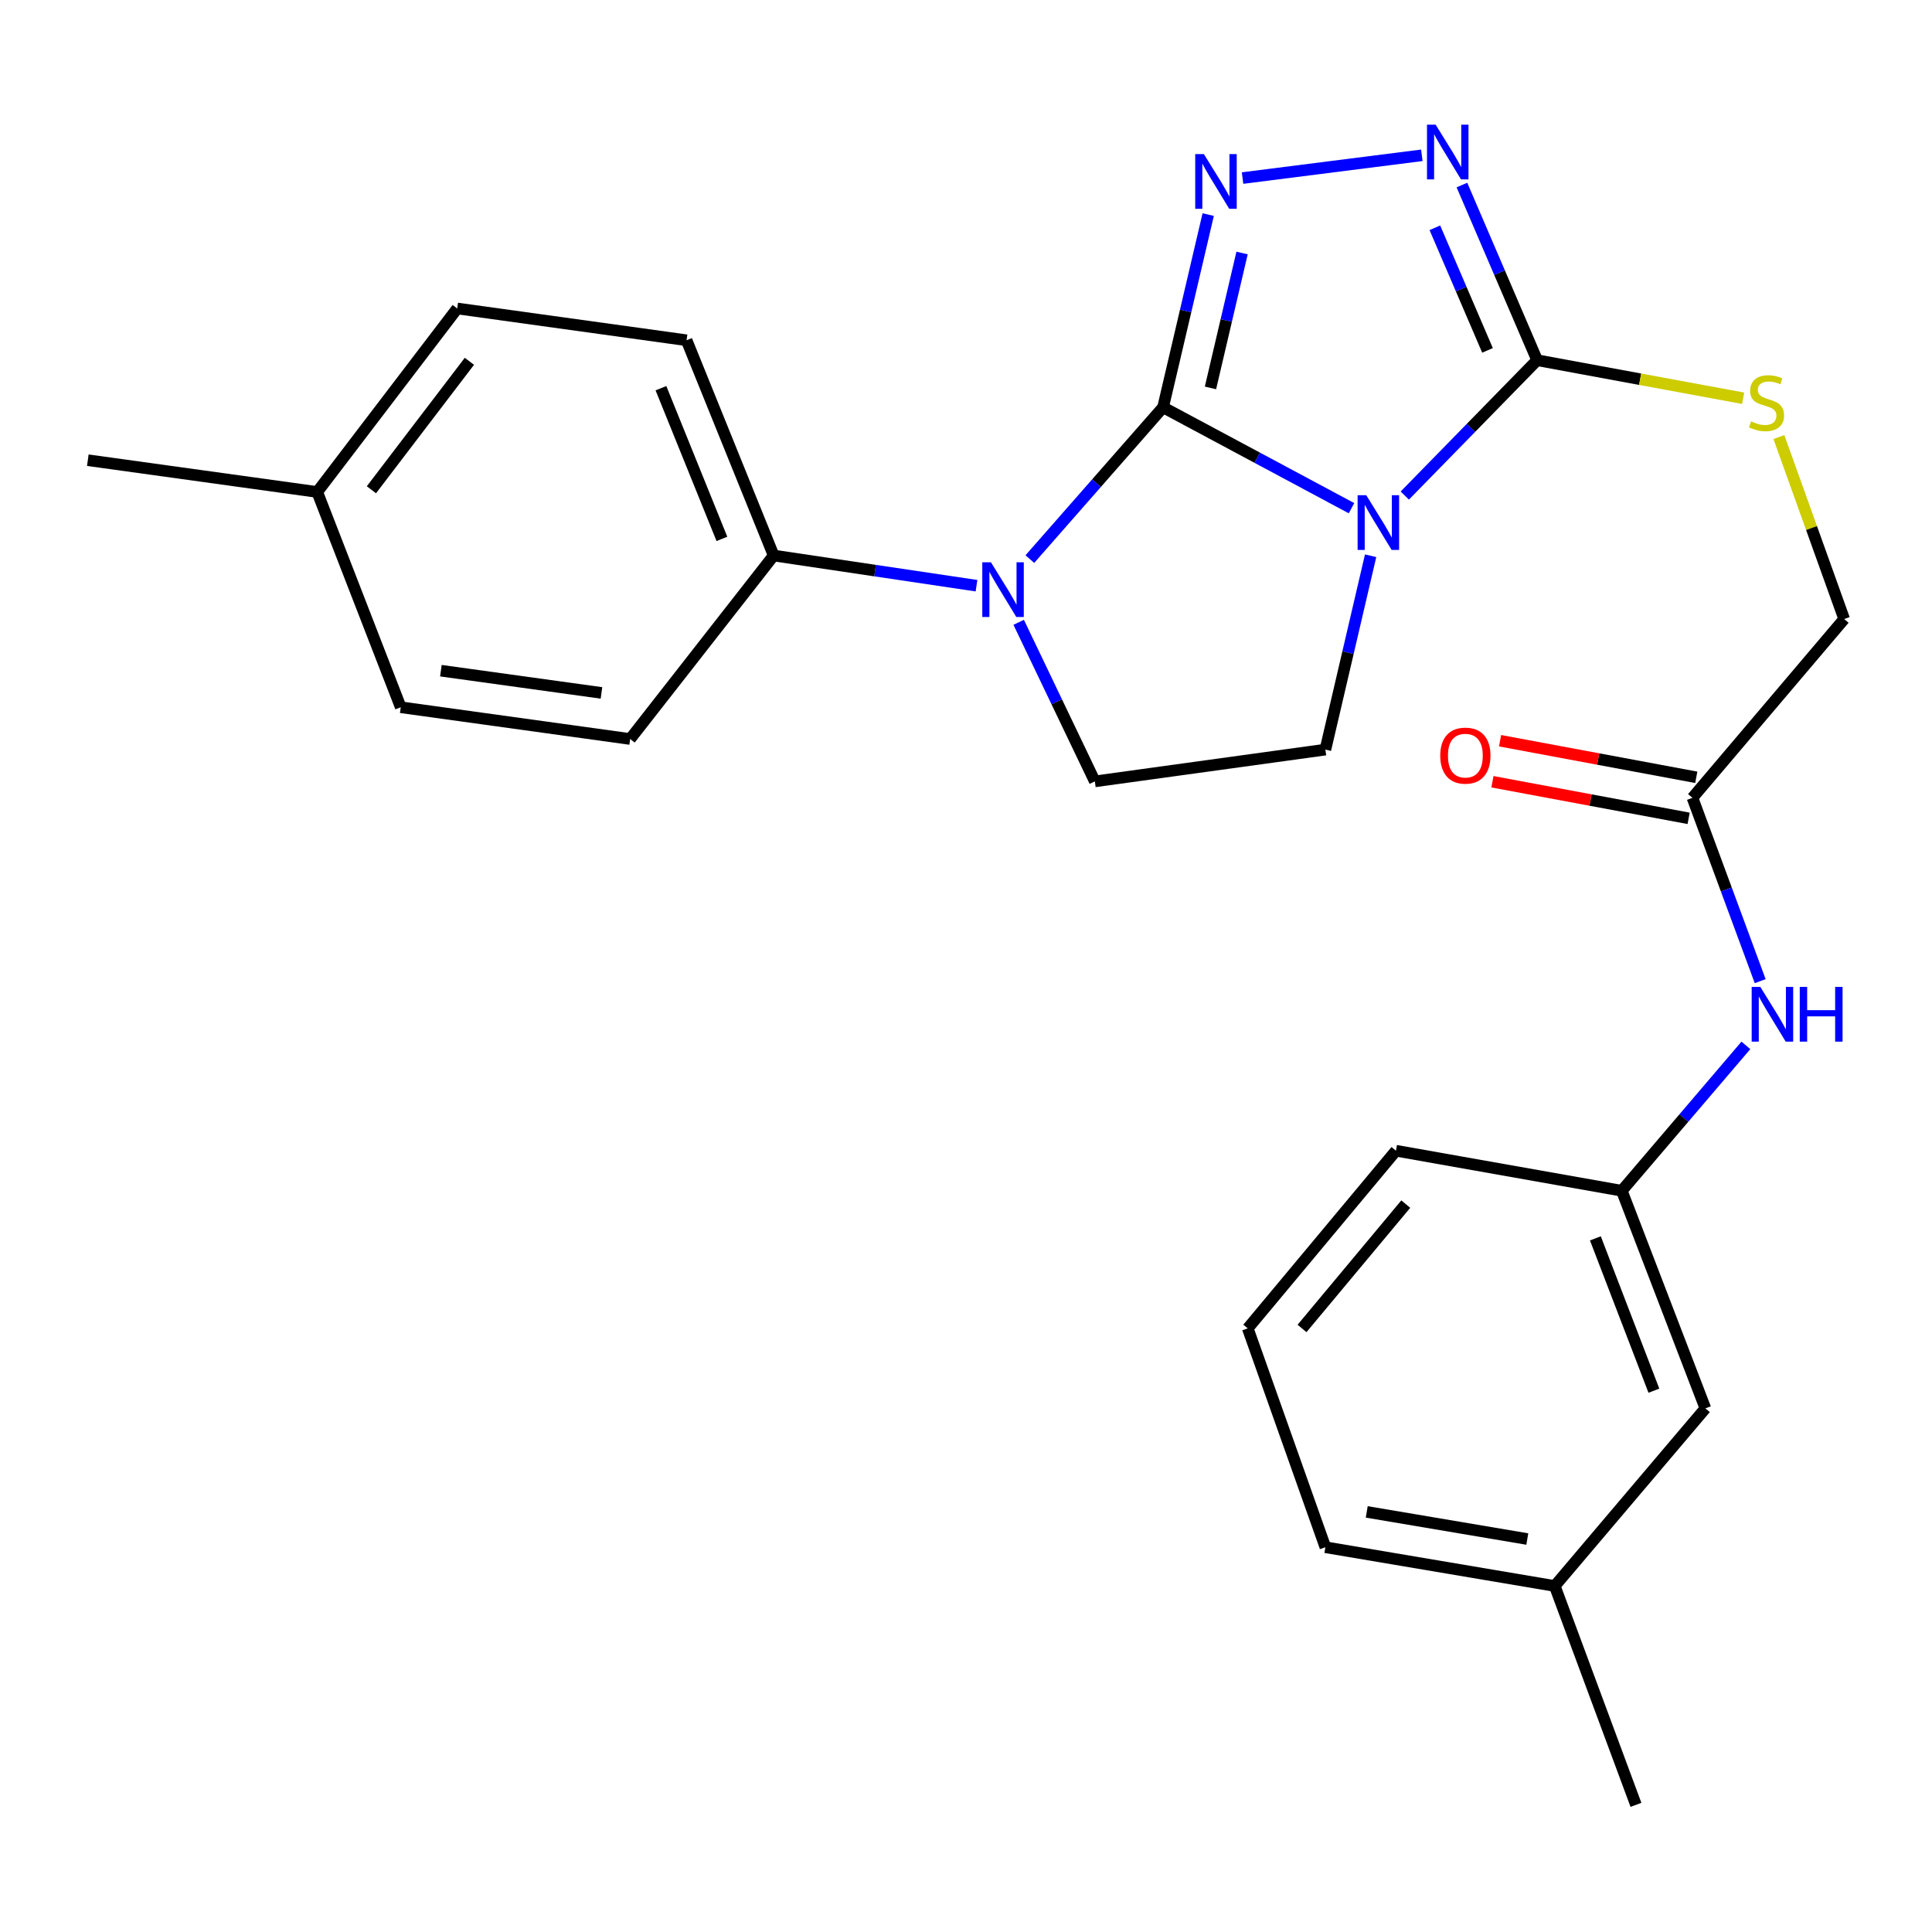 <?xml version='1.0' encoding='iso-8859-1'?>
<svg version='1.1' baseProfile='full'
              xmlns='http://www.w3.org/2000/svg'
                      xmlns:rdkit='http://www.rdkit.org/xml'
                      xmlns:xlink='http://www.w3.org/1999/xlink'
                  xml:space='preserve'
width='1000px' height='1000px' viewBox='0 0 1000 1000'>
<!-- END OF HEADER -->
<rect style='opacity:1.0;fill:#FFFFFF;stroke:none' width='1000' height='1000' x='0' y='0'> </rect>
<path class='bond-0' d='M 602.003,210.817 L 650.771,236.931' style='fill:none;fill-rule:evenodd;stroke:#000000;stroke-width:6px;stroke-linecap:butt;stroke-linejoin:miter;stroke-opacity:1' />
<path class='bond-0' d='M 650.771,236.931 L 699.538,263.045' style='fill:none;fill-rule:evenodd;stroke:#0000FF;stroke-width:6px;stroke-linecap:butt;stroke-linejoin:miter;stroke-opacity:1' />
<path class='bond-1' d='M 602.003,210.817 L 613.684,160.945' style='fill:none;fill-rule:evenodd;stroke:#000000;stroke-width:6px;stroke-linecap:butt;stroke-linejoin:miter;stroke-opacity:1' />
<path class='bond-1' d='M 613.684,160.945 L 625.365,111.073' style='fill:none;fill-rule:evenodd;stroke:#0000FF;stroke-width:6px;stroke-linecap:butt;stroke-linejoin:miter;stroke-opacity:1' />
<path class='bond-1' d='M 626.537,200.781 L 634.713,165.871' style='fill:none;fill-rule:evenodd;stroke:#000000;stroke-width:6px;stroke-linecap:butt;stroke-linejoin:miter;stroke-opacity:1' />
<path class='bond-1' d='M 634.713,165.871 L 642.89,130.96' style='fill:none;fill-rule:evenodd;stroke:#0000FF;stroke-width:6px;stroke-linecap:butt;stroke-linejoin:miter;stroke-opacity:1' />
<path class='bond-2' d='M 602.003,210.817 L 567.529,250.102' style='fill:none;fill-rule:evenodd;stroke:#000000;stroke-width:6px;stroke-linecap:butt;stroke-linejoin:miter;stroke-opacity:1' />
<path class='bond-2' d='M 567.529,250.102 L 533.054,289.386' style='fill:none;fill-rule:evenodd;stroke:#0000FF;stroke-width:6px;stroke-linecap:butt;stroke-linejoin:miter;stroke-opacity:1' />
<path class='bond-3' d='M 727.117,256.498 L 761.368,221.467' style='fill:none;fill-rule:evenodd;stroke:#0000FF;stroke-width:6px;stroke-linecap:butt;stroke-linejoin:miter;stroke-opacity:1' />
<path class='bond-3' d='M 761.368,221.467 L 795.619,186.435' style='fill:none;fill-rule:evenodd;stroke:#000000;stroke-width:6px;stroke-linecap:butt;stroke-linejoin:miter;stroke-opacity:1' />
<path class='bond-5' d='M 709.43,287.665 L 697.725,337.83' style='fill:none;fill-rule:evenodd;stroke:#0000FF;stroke-width:6px;stroke-linecap:butt;stroke-linejoin:miter;stroke-opacity:1' />
<path class='bond-5' d='M 697.725,337.83 L 686.02,387.994' style='fill:none;fill-rule:evenodd;stroke:#000000;stroke-width:6px;stroke-linecap:butt;stroke-linejoin:miter;stroke-opacity:1' />
<path class='bond-4' d='M 643.148,92.164 L 735.934,80.388' style='fill:none;fill-rule:evenodd;stroke:#0000FF;stroke-width:6px;stroke-linecap:butt;stroke-linejoin:miter;stroke-opacity:1' />
<path class='bond-6' d='M 527.271,322.112 L 546.981,363.279' style='fill:none;fill-rule:evenodd;stroke:#0000FF;stroke-width:6px;stroke-linecap:butt;stroke-linejoin:miter;stroke-opacity:1' />
<path class='bond-6' d='M 546.981,363.279 L 566.69,404.445' style='fill:none;fill-rule:evenodd;stroke:#000000;stroke-width:6px;stroke-linecap:butt;stroke-linejoin:miter;stroke-opacity:1' />
<path class='bond-8' d='M 505.433,303.157 L 452.939,295.348' style='fill:none;fill-rule:evenodd;stroke:#0000FF;stroke-width:6px;stroke-linecap:butt;stroke-linejoin:miter;stroke-opacity:1' />
<path class='bond-8' d='M 452.939,295.348 L 400.444,287.539' style='fill:none;fill-rule:evenodd;stroke:#000000;stroke-width:6px;stroke-linecap:butt;stroke-linejoin:miter;stroke-opacity:1' />
<path class='bond-7' d='M 795.619,186.435 L 848.935,196.285' style='fill:none;fill-rule:evenodd;stroke:#000000;stroke-width:6px;stroke-linecap:butt;stroke-linejoin:miter;stroke-opacity:1' />
<path class='bond-7' d='M 848.935,196.285 L 902.25,206.135' style='fill:none;fill-rule:evenodd;stroke:#CCCC00;stroke-width:6px;stroke-linecap:butt;stroke-linejoin:miter;stroke-opacity:1' />
<path class='bond-27' d='M 795.619,186.435 L 776.154,141.106' style='fill:none;fill-rule:evenodd;stroke:#000000;stroke-width:6px;stroke-linecap:butt;stroke-linejoin:miter;stroke-opacity:1' />
<path class='bond-27' d='M 776.154,141.106 L 756.69,95.776' style='fill:none;fill-rule:evenodd;stroke:#0000FF;stroke-width:6px;stroke-linecap:butt;stroke-linejoin:miter;stroke-opacity:1' />
<path class='bond-27' d='M 769.934,181.358 L 756.309,149.628' style='fill:none;fill-rule:evenodd;stroke:#000000;stroke-width:6px;stroke-linecap:butt;stroke-linejoin:miter;stroke-opacity:1' />
<path class='bond-27' d='M 756.309,149.628 L 742.683,117.897' style='fill:none;fill-rule:evenodd;stroke:#0000FF;stroke-width:6px;stroke-linecap:butt;stroke-linejoin:miter;stroke-opacity:1' />
<path class='bond-26' d='M 686.02,387.994 L 566.69,404.445' style='fill:none;fill-rule:evenodd;stroke:#000000;stroke-width:6px;stroke-linecap:butt;stroke-linejoin:miter;stroke-opacity:1' />
<path class='bond-13' d='M 920.755,226.225 L 937.65,273.315' style='fill:none;fill-rule:evenodd;stroke:#CCCC00;stroke-width:6px;stroke-linecap:butt;stroke-linejoin:miter;stroke-opacity:1' />
<path class='bond-13' d='M 937.65,273.315 L 954.545,320.404' style='fill:none;fill-rule:evenodd;stroke:#000000;stroke-width:6px;stroke-linecap:butt;stroke-linejoin:miter;stroke-opacity:1' />
<path class='bond-14' d='M 400.444,287.539 L 355.364,176.116' style='fill:none;fill-rule:evenodd;stroke:#000000;stroke-width:6px;stroke-linecap:butt;stroke-linejoin:miter;stroke-opacity:1' />
<path class='bond-14' d='M 373.661,278.926 L 342.105,200.93' style='fill:none;fill-rule:evenodd;stroke:#000000;stroke-width:6px;stroke-linecap:butt;stroke-linejoin:miter;stroke-opacity:1' />
<path class='bond-15' d='M 400.444,287.539 L 326.171,382.511' style='fill:none;fill-rule:evenodd;stroke:#000000;stroke-width:6px;stroke-linecap:butt;stroke-linejoin:miter;stroke-opacity:1' />
<path class='bond-9' d='M 876.012,412.952 L 954.545,320.404' style='fill:none;fill-rule:evenodd;stroke:#000000;stroke-width:6px;stroke-linecap:butt;stroke-linejoin:miter;stroke-opacity:1' />
<path class='bond-10' d='M 876.012,412.952 L 893.543,460.397' style='fill:none;fill-rule:evenodd;stroke:#000000;stroke-width:6px;stroke-linecap:butt;stroke-linejoin:miter;stroke-opacity:1' />
<path class='bond-10' d='M 893.543,460.397 L 911.073,507.841' style='fill:none;fill-rule:evenodd;stroke:#0000FF;stroke-width:6px;stroke-linecap:butt;stroke-linejoin:miter;stroke-opacity:1' />
<path class='bond-12' d='M 877.992,402.336 L 827.216,392.866' style='fill:none;fill-rule:evenodd;stroke:#000000;stroke-width:6px;stroke-linecap:butt;stroke-linejoin:miter;stroke-opacity:1' />
<path class='bond-12' d='M 827.216,392.866 L 776.439,383.396' style='fill:none;fill-rule:evenodd;stroke:#FF0000;stroke-width:6px;stroke-linecap:butt;stroke-linejoin:miter;stroke-opacity:1' />
<path class='bond-12' d='M 874.032,423.568 L 823.256,414.098' style='fill:none;fill-rule:evenodd;stroke:#000000;stroke-width:6px;stroke-linecap:butt;stroke-linejoin:miter;stroke-opacity:1' />
<path class='bond-12' d='M 823.256,414.098 L 772.479,404.628' style='fill:none;fill-rule:evenodd;stroke:#FF0000;stroke-width:6px;stroke-linecap:butt;stroke-linejoin:miter;stroke-opacity:1' />
<path class='bond-11' d='M 903.666,541.087 L 871.553,578.711' style='fill:none;fill-rule:evenodd;stroke:#0000FF;stroke-width:6px;stroke-linecap:butt;stroke-linejoin:miter;stroke-opacity:1' />
<path class='bond-11' d='M 871.553,578.711 L 839.439,616.335' style='fill:none;fill-rule:evenodd;stroke:#000000;stroke-width:6px;stroke-linecap:butt;stroke-linejoin:miter;stroke-opacity:1' />
<path class='bond-16' d='M 839.439,616.335 L 882.708,728.969' style='fill:none;fill-rule:evenodd;stroke:#000000;stroke-width:6px;stroke-linecap:butt;stroke-linejoin:miter;stroke-opacity:1' />
<path class='bond-16' d='M 825.768,640.975 L 856.056,719.819' style='fill:none;fill-rule:evenodd;stroke:#000000;stroke-width:6px;stroke-linecap:butt;stroke-linejoin:miter;stroke-opacity:1' />
<path class='bond-22' d='M 839.439,616.335 L 722.545,595.613' style='fill:none;fill-rule:evenodd;stroke:#000000;stroke-width:6px;stroke-linecap:butt;stroke-linejoin:miter;stroke-opacity:1' />
<path class='bond-18' d='M 355.364,176.116 L 236.658,159.666' style='fill:none;fill-rule:evenodd;stroke:#000000;stroke-width:6px;stroke-linecap:butt;stroke-linejoin:miter;stroke-opacity:1' />
<path class='bond-17' d='M 326.171,382.511 L 207.429,366.072' style='fill:none;fill-rule:evenodd;stroke:#000000;stroke-width:6px;stroke-linecap:butt;stroke-linejoin:miter;stroke-opacity:1' />
<path class='bond-17' d='M 311.321,358.651 L 228.202,347.144' style='fill:none;fill-rule:evenodd;stroke:#000000;stroke-width:6px;stroke-linecap:butt;stroke-linejoin:miter;stroke-opacity:1' />
<path class='bond-20' d='M 882.708,728.969 L 804.738,820.906' style='fill:none;fill-rule:evenodd;stroke:#000000;stroke-width:6px;stroke-linecap:butt;stroke-linejoin:miter;stroke-opacity:1' />
<path class='bond-19' d='M 207.429,366.072 L 164.196,254.65' style='fill:none;fill-rule:evenodd;stroke:#000000;stroke-width:6px;stroke-linecap:butt;stroke-linejoin:miter;stroke-opacity:1' />
<path class='bond-28' d='M 236.658,159.666 L 164.196,254.65' style='fill:none;fill-rule:evenodd;stroke:#000000;stroke-width:6px;stroke-linecap:butt;stroke-linejoin:miter;stroke-opacity:1' />
<path class='bond-28' d='M 242.961,187.013 L 192.238,253.502' style='fill:none;fill-rule:evenodd;stroke:#000000;stroke-width:6px;stroke-linecap:butt;stroke-linejoin:miter;stroke-opacity:1' />
<path class='bond-24' d='M 164.196,254.65 L 45.455,238.199' style='fill:none;fill-rule:evenodd;stroke:#000000;stroke-width:6px;stroke-linecap:butt;stroke-linejoin:miter;stroke-opacity:1' />
<path class='bond-25' d='M 804.738,820.906 L 846.771,934.188' style='fill:none;fill-rule:evenodd;stroke:#000000;stroke-width:6px;stroke-linecap:butt;stroke-linejoin:miter;stroke-opacity:1' />
<path class='bond-29' d='M 804.738,820.906 L 686.02,800.843' style='fill:none;fill-rule:evenodd;stroke:#000000;stroke-width:6px;stroke-linecap:butt;stroke-linejoin:miter;stroke-opacity:1' />
<path class='bond-29' d='M 790.529,796.6 L 707.427,782.557' style='fill:none;fill-rule:evenodd;stroke:#000000;stroke-width:6px;stroke-linecap:butt;stroke-linejoin:miter;stroke-opacity:1' />
<path class='bond-21' d='M 645.836,687.561 L 722.545,595.613' style='fill:none;fill-rule:evenodd;stroke:#000000;stroke-width:6px;stroke-linecap:butt;stroke-linejoin:miter;stroke-opacity:1' />
<path class='bond-21' d='M 673.927,687.605 L 727.623,623.241' style='fill:none;fill-rule:evenodd;stroke:#000000;stroke-width:6px;stroke-linecap:butt;stroke-linejoin:miter;stroke-opacity:1' />
<path class='bond-23' d='M 645.836,687.561 L 686.02,800.843' style='fill:none;fill-rule:evenodd;stroke:#000000;stroke-width:6px;stroke-linecap:butt;stroke-linejoin:miter;stroke-opacity:1' />
<path  class='atom-1' d='M 707.178 256.328
L 716.458 271.328
Q 717.378 272.808, 718.858 275.488
Q 720.338 278.168, 720.418 278.328
L 720.418 256.328
L 724.178 256.328
L 724.178 284.648
L 720.298 284.648
L 710.338 268.248
Q 709.178 266.328, 707.938 264.128
Q 706.738 261.928, 706.378 261.248
L 706.378 284.648
L 702.698 284.648
L 702.698 256.328
L 707.178 256.328
' fill='#0000FF'/>
<path  class='atom-2' d='M 623.125 79.751
L 632.405 94.751
Q 633.325 96.231, 634.805 98.911
Q 636.285 101.591, 636.365 101.751
L 636.365 79.751
L 640.125 79.751
L 640.125 108.071
L 636.245 108.071
L 626.285 91.671
Q 625.125 89.751, 623.885 87.551
Q 622.685 85.351, 622.325 84.671
L 622.325 108.071
L 618.645 108.071
L 618.645 79.751
L 623.125 79.751
' fill='#0000FF'/>
<path  class='atom-3' d='M 512.914 291.041
L 522.194 306.041
Q 523.114 307.521, 524.594 310.201
Q 526.074 312.881, 526.154 313.041
L 526.154 291.041
L 529.914 291.041
L 529.914 319.361
L 526.034 319.361
L 516.074 302.961
Q 514.914 301.041, 513.674 298.841
Q 512.474 296.641, 512.114 295.961
L 512.114 319.361
L 508.434 319.361
L 508.434 291.041
L 512.914 291.041
' fill='#0000FF'/>
<path  class='atom-5' d='M 743.091 64.525
L 752.371 79.525
Q 753.291 81.005, 754.771 83.685
Q 756.251 86.365, 756.331 86.525
L 756.331 64.525
L 760.091 64.525
L 760.091 92.845
L 756.211 92.845
L 746.251 76.445
Q 745.091 74.525, 743.851 72.325
Q 742.651 70.125, 742.291 69.445
L 742.291 92.845
L 738.611 92.845
L 738.611 64.525
L 743.091 64.525
' fill='#0000FF'/>
<path  class='atom-8' d='M 906.349 218.09
Q 906.669 218.21, 907.989 218.77
Q 909.309 219.33, 910.749 219.69
Q 912.229 220.01, 913.669 220.01
Q 916.349 220.01, 917.909 218.73
Q 919.469 217.41, 919.469 215.13
Q 919.469 213.57, 918.669 212.61
Q 917.909 211.65, 916.709 211.13
Q 915.509 210.61, 913.509 210.01
Q 910.989 209.25, 909.469 208.53
Q 907.989 207.81, 906.909 206.29
Q 905.869 204.77, 905.869 202.21
Q 905.869 198.65, 908.269 196.45
Q 910.709 194.25, 915.509 194.25
Q 918.789 194.25, 922.509 195.81
L 921.589 198.89
Q 918.189 197.49, 915.629 197.49
Q 912.869 197.49, 911.349 198.65
Q 909.829 199.77, 909.869 201.73
Q 909.869 203.25, 910.629 204.17
Q 911.429 205.09, 912.549 205.61
Q 913.709 206.13, 915.629 206.73
Q 918.189 207.53, 919.709 208.33
Q 921.229 209.13, 922.309 210.77
Q 923.429 212.37, 923.429 215.13
Q 923.429 219.05, 920.789 221.17
Q 918.189 223.25, 913.829 223.25
Q 911.309 223.25, 909.389 222.69
Q 907.509 222.17, 905.269 221.25
L 906.349 218.09
' fill='#CCCC00'/>
<path  class='atom-11' d='M 911.149 510.827
L 920.429 525.827
Q 921.349 527.307, 922.829 529.987
Q 924.309 532.667, 924.389 532.827
L 924.389 510.827
L 928.149 510.827
L 928.149 539.147
L 924.269 539.147
L 914.309 522.747
Q 913.149 520.827, 911.909 518.627
Q 910.709 516.427, 910.349 515.747
L 910.349 539.147
L 906.669 539.147
L 906.669 510.827
L 911.149 510.827
' fill='#0000FF'/>
<path  class='atom-11' d='M 931.549 510.827
L 935.389 510.827
L 935.389 522.867
L 949.869 522.867
L 949.869 510.827
L 953.709 510.827
L 953.709 539.147
L 949.869 539.147
L 949.869 526.067
L 935.389 526.067
L 935.389 539.147
L 931.549 539.147
L 931.549 510.827
' fill='#0000FF'/>
<path  class='atom-13' d='M 745.47 391.11
Q 745.47 384.31, 748.83 380.51
Q 752.19 376.71, 758.47 376.71
Q 764.75 376.71, 768.11 380.51
Q 771.47 384.31, 771.47 391.11
Q 771.47 397.99, 768.07 401.91
Q 764.67 405.79, 758.47 405.79
Q 752.23 405.79, 748.83 401.91
Q 745.47 398.03, 745.47 391.11
M 758.47 402.59
Q 762.79 402.59, 765.11 399.71
Q 767.47 396.79, 767.47 391.11
Q 767.47 385.55, 765.11 382.75
Q 762.79 379.91, 758.47 379.91
Q 754.15 379.91, 751.79 382.71
Q 749.47 385.51, 749.47 391.11
Q 749.47 396.83, 751.79 399.71
Q 754.15 402.59, 758.47 402.59
' fill='#FF0000'/>
</svg>
